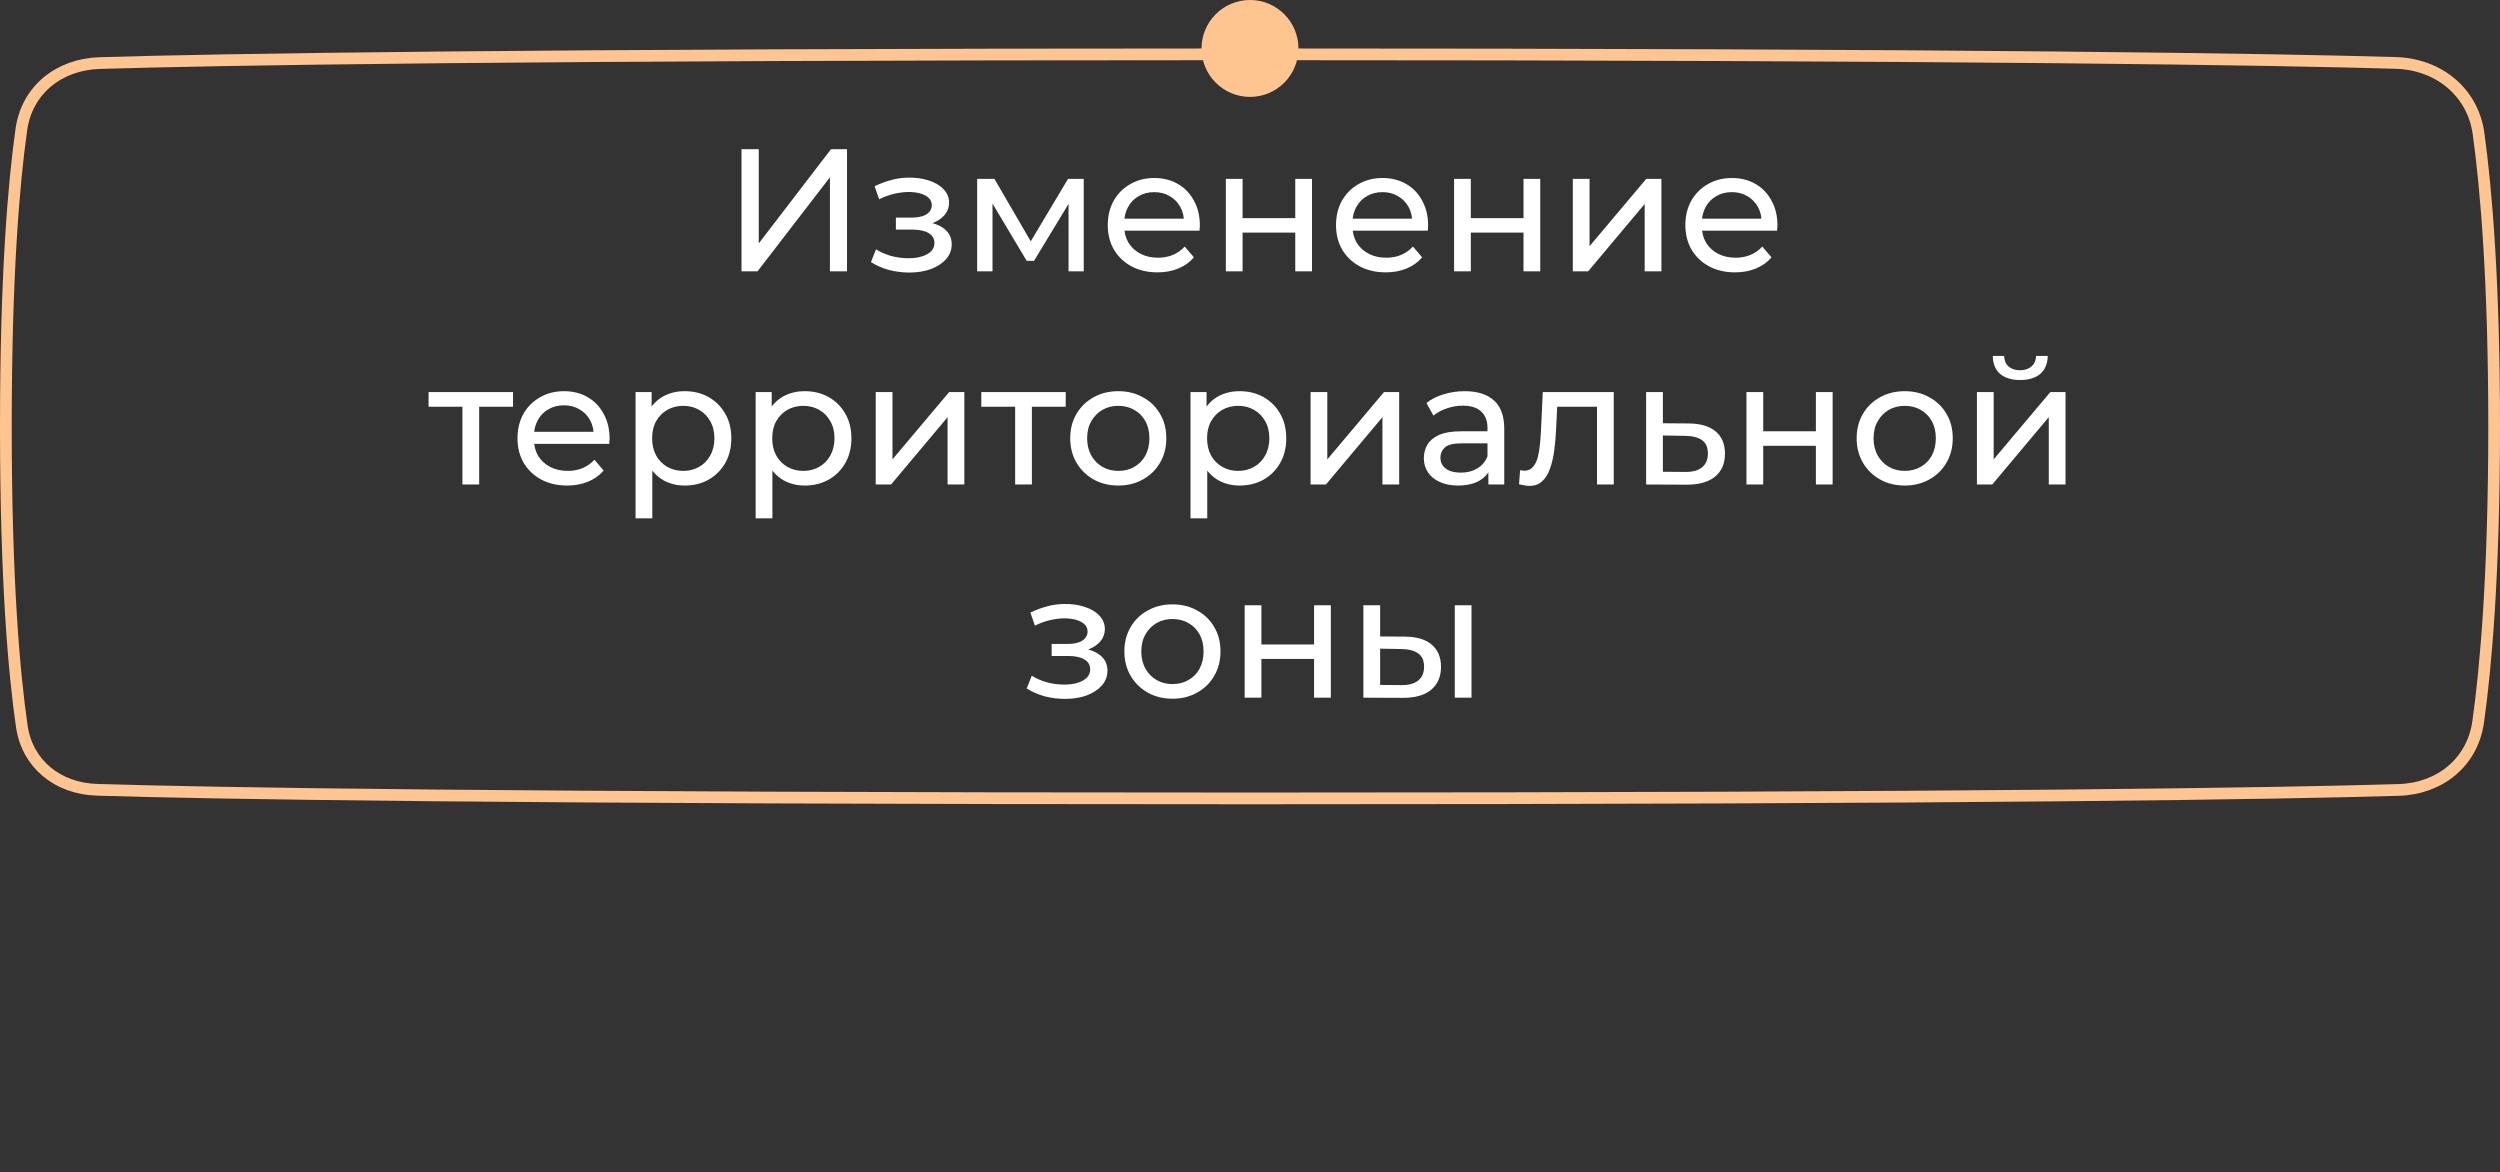 <?xml version="1.0" encoding="UTF-8"?> <svg xmlns="http://www.w3.org/2000/svg" width="258" height="121" viewBox="0 0 258 121" fill="none"><rect x="0" y="0" width="258" height="121" fill="#333333" stroke="none"/><path d="M76.522 28V15.4H78.304V25.12L85.756 15.4H87.412V28H85.648V18.298L78.178 28H76.522ZM93.842 28.126C93.122 28.126 92.414 28.036 91.718 27.856C91.034 27.664 90.422 27.394 89.882 27.046L90.404 25.732C90.86 26.02 91.382 26.248 91.97 26.416C92.558 26.572 93.152 26.65 93.752 26.65C94.304 26.65 94.778 26.584 95.174 26.452C95.582 26.32 95.894 26.14 96.11 25.912C96.326 25.672 96.434 25.396 96.434 25.084C96.434 24.64 96.236 24.298 95.84 24.058C95.444 23.818 94.892 23.698 94.184 23.698H92.456V22.456H94.076C94.496 22.456 94.862 22.408 95.174 22.312C95.486 22.216 95.726 22.072 95.894 21.88C96.074 21.676 96.164 21.442 96.164 21.178C96.164 20.89 96.062 20.644 95.858 20.44C95.654 20.236 95.366 20.08 94.994 19.972C94.634 19.864 94.208 19.81 93.716 19.81C93.236 19.822 92.744 19.888 92.24 20.008C91.748 20.128 91.244 20.314 90.728 20.566L90.26 19.216C90.836 18.94 91.4 18.73 91.952 18.586C92.516 18.43 93.074 18.346 93.626 18.334C94.454 18.31 95.192 18.406 95.84 18.622C96.488 18.826 96.998 19.126 97.37 19.522C97.754 19.918 97.946 20.386 97.946 20.926C97.946 21.382 97.802 21.79 97.514 22.15C97.226 22.498 96.842 22.774 96.362 22.978C95.882 23.182 95.33 23.284 94.706 23.284L94.778 22.87C95.846 22.87 96.686 23.08 97.298 23.5C97.91 23.92 98.216 24.49 98.216 25.21C98.216 25.786 98.024 26.296 97.64 26.74C97.256 27.172 96.734 27.514 96.074 27.766C95.426 28.006 94.682 28.126 93.842 28.126ZM100.843 28V18.46H102.625L106.729 25.516H106.009L110.221 18.46H111.841V28H110.275V20.404L110.563 20.566L106.711 26.92H105.955L102.085 20.44L102.427 20.368V28H100.843ZM119.452 28.108C118.432 28.108 117.532 27.898 116.752 27.478C115.984 27.058 115.384 26.482 114.952 25.75C114.532 25.018 114.322 24.178 114.322 23.23C114.322 22.282 114.526 21.442 114.934 20.71C115.354 19.978 115.924 19.408 116.644 19C117.376 18.58 118.198 18.37 119.11 18.37C120.034 18.37 120.85 18.574 121.558 18.982C122.266 19.39 122.818 19.966 123.214 20.71C123.622 21.442 123.826 22.3 123.826 23.284C123.826 23.356 123.82 23.44 123.808 23.536C123.808 23.632 123.802 23.722 123.79 23.806H115.672V22.564H122.89L122.188 22.996C122.2 22.384 122.074 21.838 121.81 21.358C121.546 20.878 121.18 20.506 120.712 20.242C120.256 19.966 119.722 19.828 119.11 19.828C118.51 19.828 117.976 19.966 117.508 20.242C117.04 20.506 116.674 20.884 116.41 21.376C116.146 21.856 116.014 22.408 116.014 23.032V23.32C116.014 23.956 116.158 24.526 116.446 25.03C116.746 25.522 117.16 25.906 117.688 26.182C118.216 26.458 118.822 26.596 119.506 26.596C120.07 26.596 120.58 26.5 121.036 26.308C121.504 26.116 121.912 25.828 122.26 25.444L123.214 26.56C122.782 27.064 122.242 27.448 121.594 27.712C120.958 27.976 120.244 28.108 119.452 28.108ZM126.507 28V18.46H128.235V22.51H133.671V18.46H135.399V28H133.671V24.004H128.235V28H126.507ZM143.007 28.108C141.987 28.108 141.087 27.898 140.307 27.478C139.539 27.058 138.939 26.482 138.507 25.75C138.087 25.018 137.877 24.178 137.877 23.23C137.877 22.282 138.081 21.442 138.489 20.71C138.909 19.978 139.479 19.408 140.199 19C140.931 18.58 141.753 18.37 142.665 18.37C143.589 18.37 144.405 18.574 145.113 18.982C145.821 19.39 146.373 19.966 146.769 20.71C147.177 21.442 147.381 22.3 147.381 23.284C147.381 23.356 147.375 23.44 147.363 23.536C147.363 23.632 147.357 23.722 147.345 23.806H139.227V22.564H146.445L145.743 22.996C145.755 22.384 145.629 21.838 145.365 21.358C145.101 20.878 144.735 20.506 144.267 20.242C143.811 19.966 143.277 19.828 142.665 19.828C142.065 19.828 141.531 19.966 141.063 20.242C140.595 20.506 140.229 20.884 139.965 21.376C139.701 21.856 139.569 22.408 139.569 23.032V23.32C139.569 23.956 139.713 24.526 140.001 25.03C140.301 25.522 140.715 25.906 141.243 26.182C141.771 26.458 142.377 26.596 143.061 26.596C143.625 26.596 144.135 26.5 144.591 26.308C145.059 26.116 145.467 25.828 145.815 25.444L146.769 26.56C146.337 27.064 145.797 27.448 145.149 27.712C144.513 27.976 143.799 28.108 143.007 28.108ZM150.062 28V18.46H151.79V22.51H157.226V18.46H158.954V28H157.226V24.004H151.79V28H150.062ZM162.314 28V18.46H164.042V25.408L169.892 18.46H171.458V28H169.73V21.052L163.898 28H162.314ZM179.06 28.108C178.04 28.108 177.14 27.898 176.36 27.478C175.592 27.058 174.992 26.482 174.56 25.75C174.14 25.018 173.93 24.178 173.93 23.23C173.93 22.282 174.134 21.442 174.542 20.71C174.962 19.978 175.532 19.408 176.252 19C176.984 18.58 177.806 18.37 178.718 18.37C179.642 18.37 180.458 18.574 181.166 18.982C181.874 19.39 182.426 19.966 182.822 20.71C183.23 21.442 183.434 22.3 183.434 23.284C183.434 23.356 183.428 23.44 183.416 23.536C183.416 23.632 183.41 23.722 183.398 23.806H175.28V22.564H182.498L181.796 22.996C181.808 22.384 181.682 21.838 181.418 21.358C181.154 20.878 180.788 20.506 180.32 20.242C179.864 19.966 179.33 19.828 178.718 19.828C178.118 19.828 177.584 19.966 177.116 20.242C176.648 20.506 176.282 20.884 176.018 21.376C175.754 21.856 175.622 22.408 175.622 23.032V23.32C175.622 23.956 175.766 24.526 176.054 25.03C176.354 25.522 176.768 25.906 177.296 26.182C177.824 26.458 178.43 26.596 179.114 26.596C179.678 26.596 180.188 26.5 180.644 26.308C181.112 26.116 181.52 25.828 181.868 25.444L182.822 26.56C182.39 27.064 181.85 27.448 181.202 27.712C180.566 27.976 179.852 28.108 179.06 28.108ZM47.722 50V41.522L48.154 41.972H44.23V40.46H52.942V41.972H49.036L49.45 41.522V50H47.722ZM58.535 50.108C57.515 50.108 56.615 49.898 55.835 49.478C55.067 49.058 54.467 48.482 54.035 47.75C53.615 47.018 53.405 46.178 53.405 45.23C53.405 44.282 53.609 43.442 54.017 42.71C54.437 41.978 55.007 41.408 55.727 41C56.459 40.58 57.281 40.37 58.193 40.37C59.117 40.37 59.933 40.574 60.641 40.982C61.349 41.39 61.901 41.966 62.297 42.71C62.705 43.442 62.909 44.3 62.909 45.284C62.909 45.356 62.903 45.44 62.891 45.536C62.891 45.632 62.885 45.722 62.873 45.806H54.755V44.564H61.973L61.271 44.996C61.283 44.384 61.157 43.838 60.893 43.358C60.629 42.878 60.263 42.506 59.795 42.242C59.339 41.966 58.805 41.828 58.193 41.828C57.593 41.828 57.059 41.966 56.591 42.242C56.123 42.506 55.757 42.884 55.493 43.376C55.229 43.856 55.097 44.408 55.097 45.032V45.32C55.097 45.956 55.241 46.526 55.529 47.03C55.829 47.522 56.243 47.906 56.771 48.182C57.299 48.458 57.905 48.596 58.589 48.596C59.153 48.596 59.663 48.5 60.119 48.308C60.587 48.116 60.995 47.828 61.343 47.444L62.297 48.56C61.865 49.064 61.325 49.448 60.677 49.712C60.041 49.976 59.327 50.108 58.535 50.108ZM70.648 50.108C69.856 50.108 69.13 49.928 68.47 49.568C67.822 49.196 67.3 48.65 66.904 47.93C66.52 47.21 66.328 46.31 66.328 45.23C66.328 44.15 66.514 43.25 66.886 42.53C67.27 41.81 67.786 41.27 68.434 40.91C69.094 40.55 69.832 40.37 70.648 40.37C71.584 40.37 72.412 40.574 73.132 40.982C73.852 41.39 74.422 41.96 74.842 42.692C75.262 43.412 75.472 44.258 75.472 45.23C75.472 46.202 75.262 47.054 74.842 47.786C74.422 48.518 73.852 49.088 73.132 49.496C72.412 49.904 71.584 50.108 70.648 50.108ZM65.59 53.492V40.46H67.246V43.034L67.138 45.248L67.318 47.462V53.492H65.59ZM70.504 48.596C71.116 48.596 71.662 48.458 72.142 48.182C72.634 47.906 73.018 47.516 73.294 47.012C73.582 46.496 73.726 45.902 73.726 45.23C73.726 44.546 73.582 43.958 73.294 43.466C73.018 42.962 72.634 42.572 72.142 42.296C71.662 42.02 71.116 41.882 70.504 41.882C69.904 41.882 69.358 42.02 68.866 42.296C68.386 42.572 68.002 42.962 67.714 43.466C67.438 43.958 67.3 44.546 67.3 45.23C67.3 45.902 67.438 46.496 67.714 47.012C68.002 47.516 68.386 47.906 68.866 48.182C69.358 48.458 69.904 48.596 70.504 48.596ZM83.041 50.108C82.249 50.108 81.523 49.928 80.863 49.568C80.215 49.196 79.693 48.65 79.297 47.93C78.913 47.21 78.721 46.31 78.721 45.23C78.721 44.15 78.907 43.25 79.279 42.53C79.663 41.81 80.179 41.27 80.827 40.91C81.487 40.55 82.225 40.37 83.041 40.37C83.977 40.37 84.805 40.574 85.525 40.982C86.245 41.39 86.815 41.96 87.235 42.692C87.655 43.412 87.865 44.258 87.865 45.23C87.865 46.202 87.655 47.054 87.235 47.786C86.815 48.518 86.245 49.088 85.525 49.496C84.805 49.904 83.977 50.108 83.041 50.108ZM77.983 53.492V40.46H79.639V43.034L79.531 45.248L79.711 47.462V53.492H77.983ZM82.897 48.596C83.509 48.596 84.055 48.458 84.535 48.182C85.027 47.906 85.411 47.516 85.687 47.012C85.975 46.496 86.119 45.902 86.119 45.23C86.119 44.546 85.975 43.958 85.687 43.466C85.411 42.962 85.027 42.572 84.535 42.296C84.055 42.02 83.509 41.882 82.897 41.882C82.297 41.882 81.751 42.02 81.259 42.296C80.779 42.572 80.395 42.962 80.107 43.466C79.831 43.958 79.693 44.546 79.693 45.23C79.693 45.902 79.831 46.496 80.107 47.012C80.395 47.516 80.779 47.906 81.259 48.182C81.751 48.458 82.297 48.596 82.897 48.596ZM90.375 50V40.46H92.103V47.408L97.953 40.46H99.519V50H97.791V43.052L91.959 50H90.375ZM104.763 50V41.522L105.195 41.972H101.271V40.46H109.983V41.972H106.077L106.491 41.522V50H104.763ZM115.414 50.108C114.454 50.108 113.602 49.898 112.858 49.478C112.114 49.058 111.526 48.482 111.094 47.75C110.662 47.006 110.446 46.166 110.446 45.23C110.446 44.282 110.662 43.442 111.094 42.71C111.526 41.978 112.114 41.408 112.858 41C113.602 40.58 114.454 40.37 115.414 40.37C116.362 40.37 117.208 40.58 117.952 41C118.708 41.408 119.296 41.978 119.716 42.71C120.148 43.43 120.364 44.27 120.364 45.23C120.364 46.178 120.148 47.018 119.716 47.75C119.296 48.482 118.708 49.058 117.952 49.478C117.208 49.898 116.362 50.108 115.414 50.108ZM115.414 48.596C116.026 48.596 116.572 48.458 117.052 48.182C117.544 47.906 117.928 47.516 118.204 47.012C118.48 46.496 118.618 45.902 118.618 45.23C118.618 44.546 118.48 43.958 118.204 43.466C117.928 42.962 117.544 42.572 117.052 42.296C116.572 42.02 116.026 41.882 115.414 41.882C114.802 41.882 114.256 42.02 113.776 42.296C113.296 42.572 112.912 42.962 112.624 43.466C112.336 43.958 112.192 44.546 112.192 45.23C112.192 45.902 112.336 46.496 112.624 47.012C112.912 47.516 113.296 47.906 113.776 48.182C114.256 48.458 114.802 48.596 115.414 48.596ZM127.918 50.108C127.126 50.108 126.4 49.928 125.74 49.568C125.092 49.196 124.57 48.65 124.174 47.93C123.79 47.21 123.598 46.31 123.598 45.23C123.598 44.15 123.784 43.25 124.156 42.53C124.54 41.81 125.056 41.27 125.704 40.91C126.364 40.55 127.102 40.37 127.918 40.37C128.854 40.37 129.682 40.574 130.402 40.982C131.122 41.39 131.692 41.96 132.112 42.692C132.532 43.412 132.742 44.258 132.742 45.23C132.742 46.202 132.532 47.054 132.112 47.786C131.692 48.518 131.122 49.088 130.402 49.496C129.682 49.904 128.854 50.108 127.918 50.108ZM122.86 53.492V40.46H124.516V43.034L124.408 45.248L124.588 47.462V53.492H122.86ZM127.774 48.596C128.386 48.596 128.932 48.458 129.412 48.182C129.904 47.906 130.288 47.516 130.564 47.012C130.852 46.496 130.996 45.902 130.996 45.23C130.996 44.546 130.852 43.958 130.564 43.466C130.288 42.962 129.904 42.572 129.412 42.296C128.932 42.02 128.386 41.882 127.774 41.882C127.174 41.882 126.628 42.02 126.136 42.296C125.656 42.572 125.272 42.962 124.984 43.466C124.708 43.958 124.57 44.546 124.57 45.23C124.57 45.902 124.708 46.496 124.984 47.012C125.272 47.516 125.656 47.906 126.136 48.182C126.628 48.458 127.174 48.596 127.774 48.596ZM135.252 50V40.46H136.98V47.408L142.83 40.46H144.396V50H142.668V43.052L136.836 50H135.252ZM153.6 50V47.984L153.51 47.606V44.168C153.51 43.436 153.294 42.872 152.862 42.476C152.442 42.068 151.806 41.864 150.954 41.864C150.39 41.864 149.838 41.96 149.298 42.152C148.758 42.332 148.302 42.578 147.93 42.89L147.21 41.594C147.702 41.198 148.29 40.898 148.974 40.694C149.67 40.478 150.396 40.37 151.152 40.37C152.46 40.37 153.468 40.688 154.176 41.324C154.884 41.96 155.238 42.932 155.238 44.24V50H153.6ZM150.468 50.108C149.76 50.108 149.136 49.988 148.596 49.748C148.068 49.508 147.66 49.178 147.372 48.758C147.084 48.326 146.94 47.84 146.94 47.3C146.94 46.784 147.06 46.316 147.3 45.896C147.552 45.476 147.954 45.14 148.506 44.888C149.07 44.636 149.826 44.51 150.774 44.51H153.798V45.752H150.846C149.982 45.752 149.4 45.896 149.1 46.184C148.8 46.472 148.65 46.82 148.65 47.228C148.65 47.696 148.836 48.074 149.208 48.362C149.58 48.638 150.096 48.776 150.756 48.776C151.404 48.776 151.968 48.632 152.448 48.344C152.94 48.056 153.294 47.636 153.51 47.084L153.852 48.272C153.624 48.836 153.222 49.286 152.646 49.622C152.07 49.946 151.344 50.108 150.468 50.108ZM156.766 49.982L156.874 48.524C156.958 48.536 157.036 48.548 157.108 48.56C157.18 48.572 157.246 48.578 157.306 48.578C157.69 48.578 157.99 48.446 158.206 48.182C158.434 47.918 158.602 47.57 158.71 47.138C158.818 46.694 158.896 46.196 158.944 45.644C158.992 45.092 159.028 44.54 159.052 43.988L159.214 40.46H166.54V50H164.812V41.468L165.226 41.972H160.33L160.726 41.45L160.6 44.096C160.564 44.936 160.498 45.722 160.402 46.454C160.306 47.186 160.156 47.828 159.952 48.38C159.76 48.932 159.49 49.364 159.142 49.676C158.806 49.988 158.368 50.144 157.828 50.144C157.672 50.144 157.504 50.126 157.324 50.09C157.156 50.066 156.97 50.03 156.766 49.982ZM174.291 43.7C175.503 43.712 176.427 43.988 177.063 44.528C177.699 45.068 178.017 45.83 178.017 46.814C178.017 47.846 177.669 48.644 176.973 49.208C176.277 49.76 175.293 50.03 174.021 50.018L169.881 50V40.46H171.609V43.682L174.291 43.7ZM173.877 48.704C174.657 48.716 175.245 48.56 175.641 48.236C176.049 47.912 176.253 47.432 176.253 46.796C176.253 46.172 176.055 45.716 175.659 45.428C175.263 45.14 174.669 44.99 173.877 44.978L171.609 44.942V48.686L173.877 48.704ZM180.235 50V40.46H181.963V44.51H187.399V40.46H189.127V50H187.399V46.004H181.963V50H180.235ZM196.573 50.108C195.613 50.108 194.761 49.898 194.017 49.478C193.273 49.058 192.685 48.482 192.253 47.75C191.821 47.006 191.605 46.166 191.605 45.23C191.605 44.282 191.821 43.442 192.253 42.71C192.685 41.978 193.273 41.408 194.017 41C194.761 40.58 195.613 40.37 196.573 40.37C197.521 40.37 198.367 40.58 199.111 41C199.867 41.408 200.455 41.978 200.875 42.71C201.307 43.43 201.523 44.27 201.523 45.23C201.523 46.178 201.307 47.018 200.875 47.75C200.455 48.482 199.867 49.058 199.111 49.478C198.367 49.898 197.521 50.108 196.573 50.108ZM196.573 48.596C197.185 48.596 197.731 48.458 198.211 48.182C198.703 47.906 199.087 47.516 199.363 47.012C199.639 46.496 199.777 45.902 199.777 45.23C199.777 44.546 199.639 43.958 199.363 43.466C199.087 42.962 198.703 42.572 198.211 42.296C197.731 42.02 197.185 41.882 196.573 41.882C195.961 41.882 195.415 42.02 194.935 42.296C194.455 42.572 194.071 42.962 193.783 43.466C193.495 43.958 193.351 44.546 193.351 45.23C193.351 45.902 193.495 46.496 193.783 47.012C194.071 47.516 194.455 47.906 194.935 48.182C195.415 48.458 195.961 48.596 196.573 48.596ZM204.018 50V40.46H205.746V47.408L211.596 40.46H213.162V50H211.434V43.052L205.602 50H204.018ZM208.482 39.218C207.606 39.218 206.916 39.008 206.412 38.588C205.92 38.156 205.668 37.538 205.656 36.734H206.826C206.838 37.19 206.988 37.55 207.276 37.814C207.576 38.078 207.972 38.21 208.464 38.21C208.956 38.21 209.352 38.078 209.652 37.814C209.952 37.55 210.108 37.19 210.12 36.734H211.326C211.314 37.538 211.056 38.156 210.552 38.588C210.048 39.008 209.358 39.218 208.482 39.218ZM109.917 72.126C109.197 72.126 108.489 72.036 107.793 71.856C107.109 71.664 106.497 71.394 105.957 71.046L106.479 69.732C106.935 70.02 107.457 70.248 108.045 70.416C108.633 70.572 109.227 70.65 109.827 70.65C110.379 70.65 110.853 70.584 111.249 70.452C111.657 70.32 111.969 70.14 112.185 69.912C112.401 69.672 112.509 69.396 112.509 69.084C112.509 68.64 112.311 68.298 111.915 68.058C111.519 67.818 110.967 67.698 110.259 67.698H108.531V66.456H110.151C110.571 66.456 110.937 66.408 111.249 66.312C111.561 66.216 111.801 66.072 111.969 65.88C112.149 65.676 112.239 65.442 112.239 65.178C112.239 64.89 112.137 64.644 111.933 64.44C111.729 64.236 111.441 64.08 111.069 63.972C110.709 63.864 110.283 63.81 109.791 63.81C109.311 63.822 108.819 63.888 108.315 64.008C107.823 64.128 107.319 64.314 106.803 64.566L106.335 63.216C106.911 62.94 107.475 62.73 108.027 62.586C108.591 62.43 109.149 62.346 109.701 62.334C110.529 62.31 111.267 62.406 111.915 62.622C112.563 62.826 113.073 63.126 113.445 63.522C113.829 63.918 114.021 64.386 114.021 64.926C114.021 65.382 113.877 65.79 113.589 66.15C113.301 66.498 112.917 66.774 112.437 66.978C111.957 67.182 111.405 67.284 110.781 67.284L110.853 66.87C111.921 66.87 112.761 67.08 113.373 67.5C113.985 67.92 114.291 68.49 114.291 69.21C114.291 69.786 114.099 70.296 113.715 70.74C113.331 71.172 112.809 71.514 112.149 71.766C111.501 72.006 110.757 72.126 109.917 72.126ZM121.004 72.108C120.044 72.108 119.192 71.898 118.448 71.478C117.704 71.058 117.116 70.482 116.684 69.75C116.252 69.006 116.036 68.166 116.036 67.23C116.036 66.282 116.252 65.442 116.684 64.71C117.116 63.978 117.704 63.408 118.448 63C119.192 62.58 120.044 62.37 121.004 62.37C121.952 62.37 122.798 62.58 123.542 63C124.298 63.408 124.886 63.978 125.306 64.71C125.738 65.43 125.954 66.27 125.954 67.23C125.954 68.178 125.738 69.018 125.306 69.75C124.886 70.482 124.298 71.058 123.542 71.478C122.798 71.898 121.952 72.108 121.004 72.108ZM121.004 70.596C121.616 70.596 122.162 70.458 122.642 70.182C123.134 69.906 123.518 69.516 123.794 69.012C124.07 68.496 124.208 67.902 124.208 67.23C124.208 66.546 124.07 65.958 123.794 65.466C123.518 64.962 123.134 64.572 122.642 64.296C122.162 64.02 121.616 63.882 121.004 63.882C120.392 63.882 119.846 64.02 119.366 64.296C118.886 64.572 118.502 64.962 118.214 65.466C117.926 65.958 117.782 66.546 117.782 67.23C117.782 67.902 117.926 68.496 118.214 69.012C118.502 69.516 118.886 69.906 119.366 70.182C119.846 70.458 120.392 70.596 121.004 70.596ZM128.449 72V62.46H130.177V66.51H135.613V62.46H137.341V72H135.613V68.004H130.177V72H128.449ZM150.133 72V62.46H151.861V72H150.133ZM145.003 65.7C146.215 65.712 147.133 65.988 147.757 66.528C148.393 67.068 148.711 67.83 148.711 68.814C148.711 69.846 148.363 70.644 147.667 71.208C146.983 71.76 145.999 72.03 144.715 72.018L140.701 72V62.46H142.429V65.682L145.003 65.7ZM144.589 70.704C145.357 70.716 145.945 70.56 146.353 70.236C146.761 69.912 146.965 69.432 146.965 68.796C146.965 68.172 146.761 67.716 146.353 67.428C145.957 67.14 145.369 66.99 144.589 66.978L142.429 66.942V70.686L144.589 70.704Z" fill="white"></path><path d="M10.294 6.508C22.182 6.149 52.773 5.605 129 5.605C204.25 5.605 235.026 6.135 247.24 6.494C251.662 6.624 255.197 9.494 255.79 13.811C256.58 19.549 257.395 29.088 257.395 44C257.395 59.184 256.55 68.797 255.747 74.499C255.163 78.654 251.811 81.391 247.555 81.52C235.754 81.879 205.479 82.395 129 82.395C51.54 82.395 21.476 81.865 10 81.506C5.972 81.38 2.819 78.867 2.25 74.952C1.449 69.438 0.605 59.861 0.605 44C0.605 28.422 1.419 18.906 2.207 13.347C2.785 9.271 6.101 6.634 10.294 6.508Z" stroke="#FFC590" stroke-width="1.209"></path><circle cx="129" cy="5" r="5" fill="#FFC590"></circle></svg> 